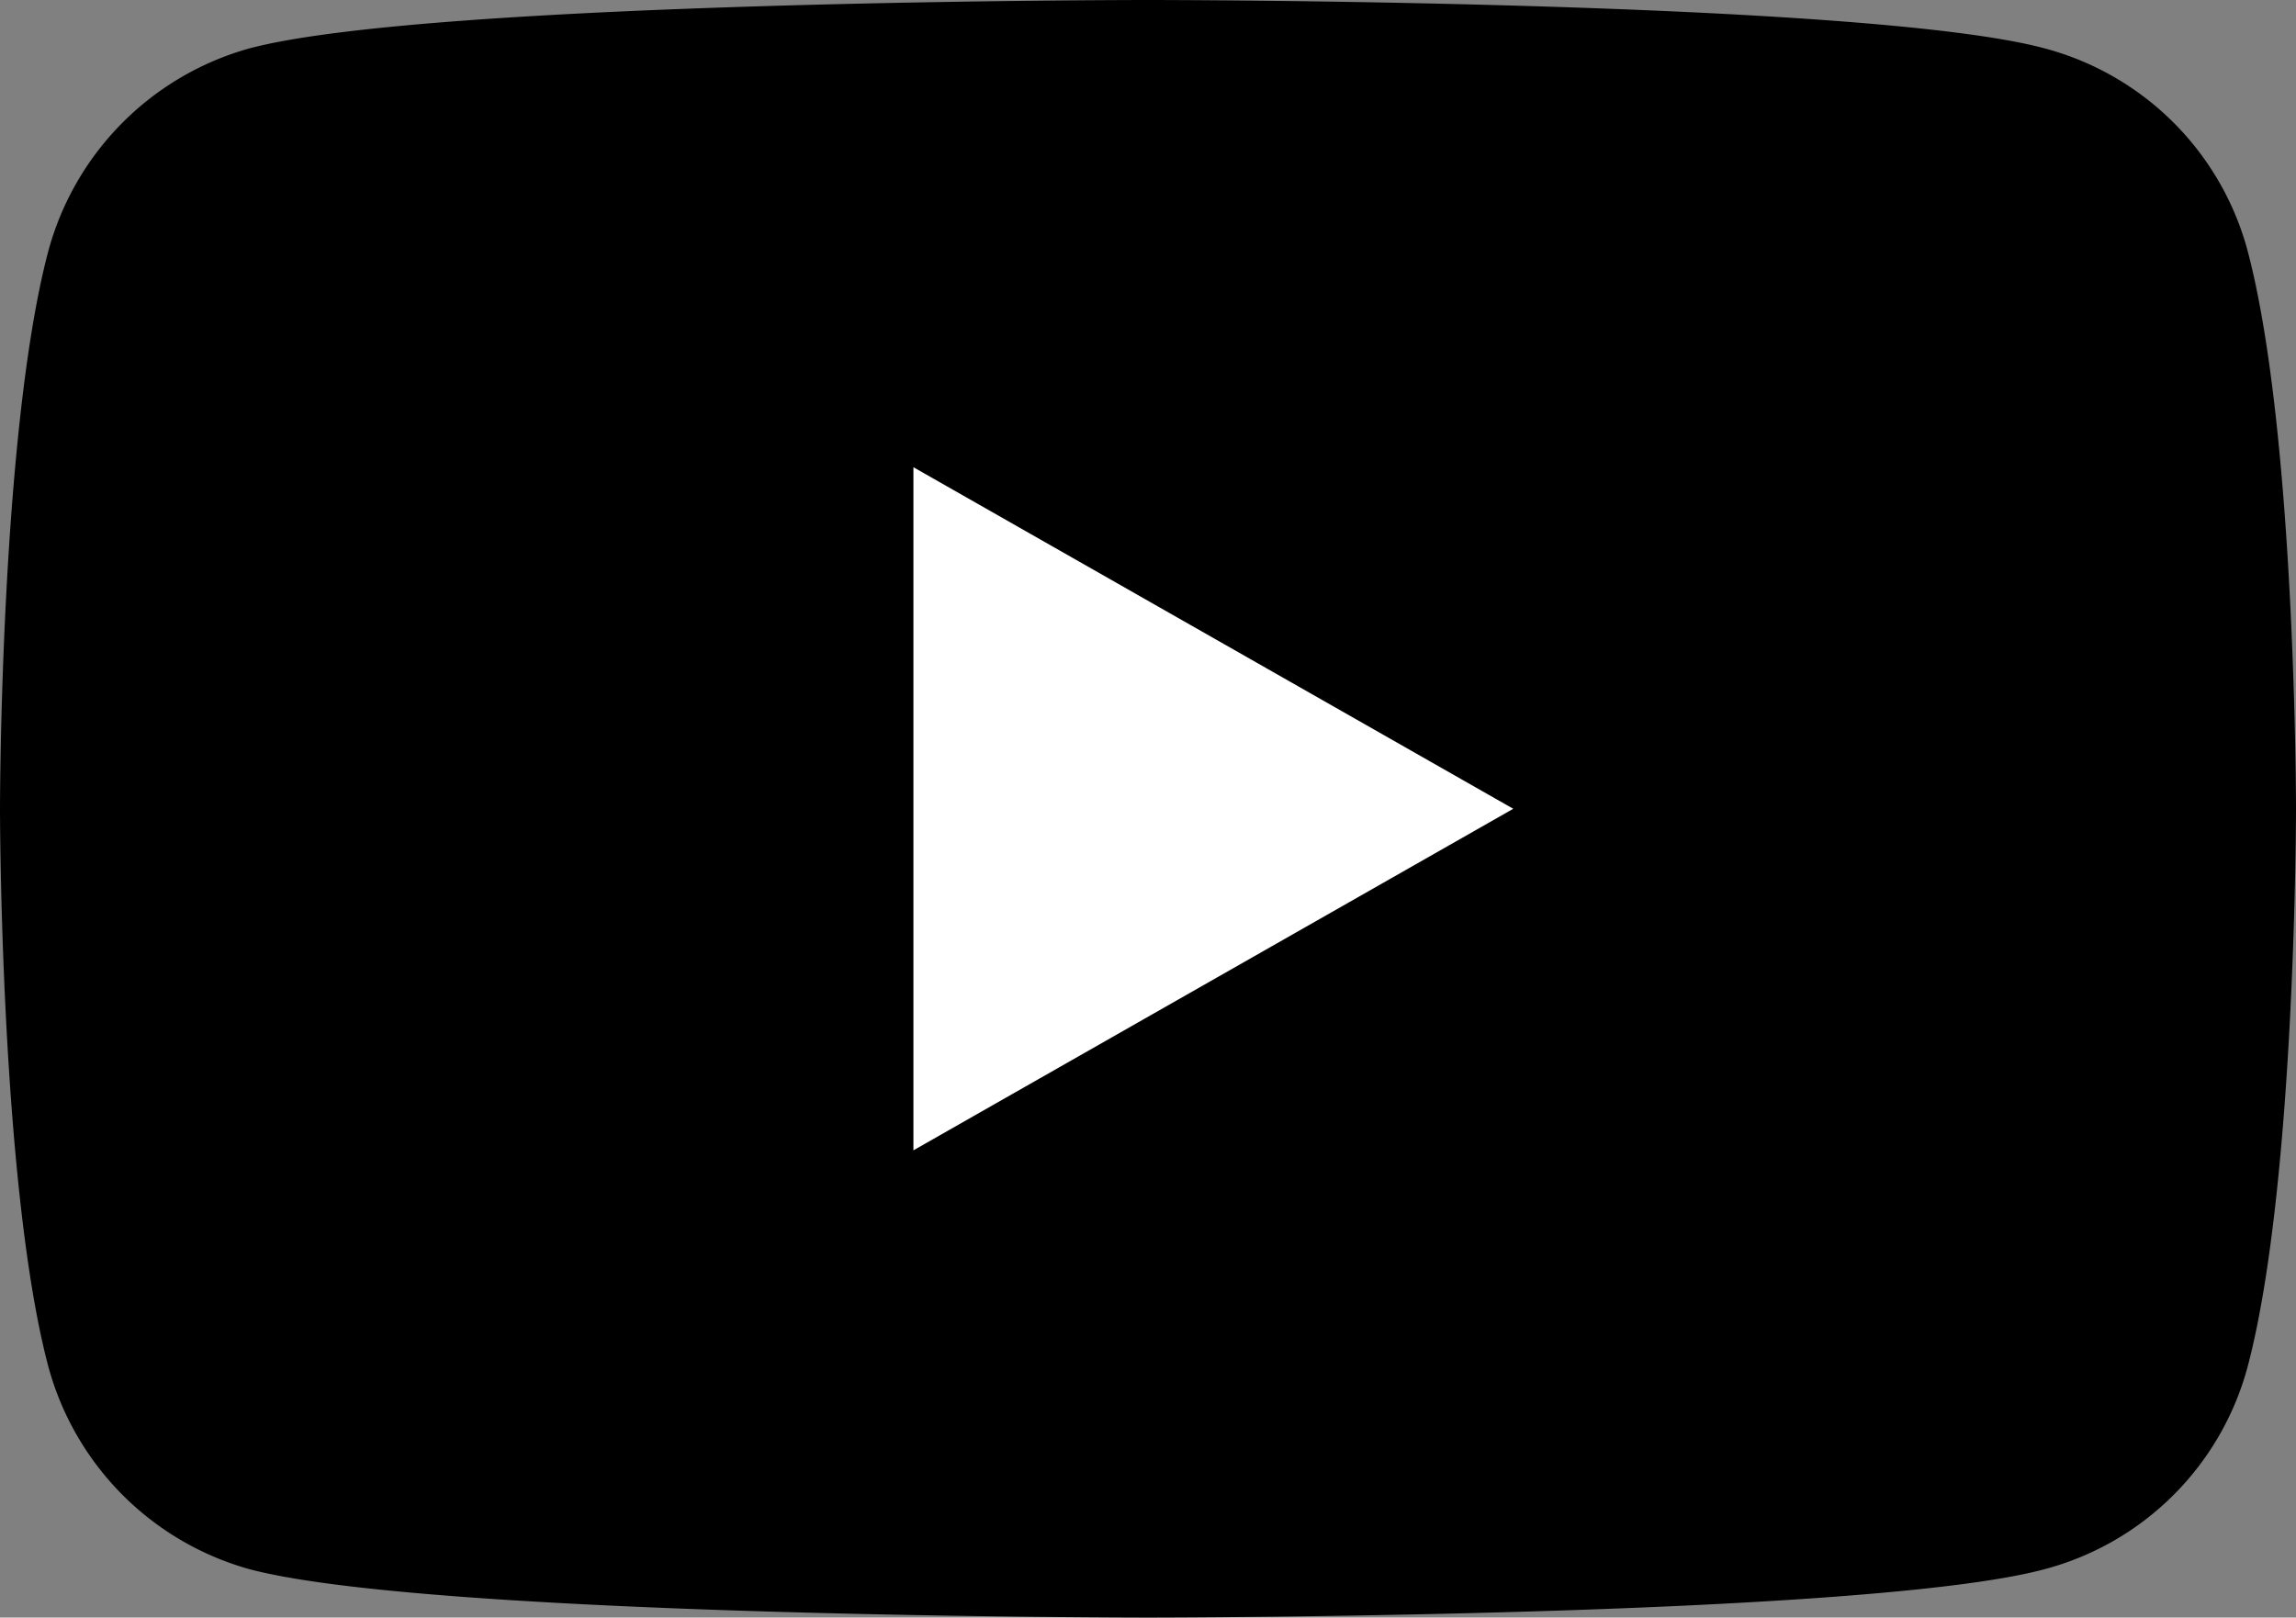 <svg xmlns="http://www.w3.org/2000/svg" viewBox="0 0 36.9 26"><rect x="0" y="0" width="36.9" height="26" fill="#808080" stroke="none"/><defs><style>.cls-1{fill:#fff;}</style></defs><g id="レイヤー_2" data-name="レイヤー 2"><g id="guide"><path d="M36.13,4.06A4.6,4.6,0,0,0,32.87.78C30,0,18.45,0,18.45,0S6.91,0,4,.78A4.64,4.64,0,0,0,.77,4.06C0,7,0,13,0,13s0,6,.77,8.94A4.64,4.64,0,0,0,4,25.22C6.91,26,18.45,26,18.45,26S30,26,32.87,25.22a4.6,4.6,0,0,0,3.26-3.28C36.9,19,36.9,13,36.9,13S36.9,7,36.13,4.06Z"/><polygon class="cls-1" points="14.68 18.49 24.32 13 14.68 7.51 14.68 18.49"/></g></g></svg>